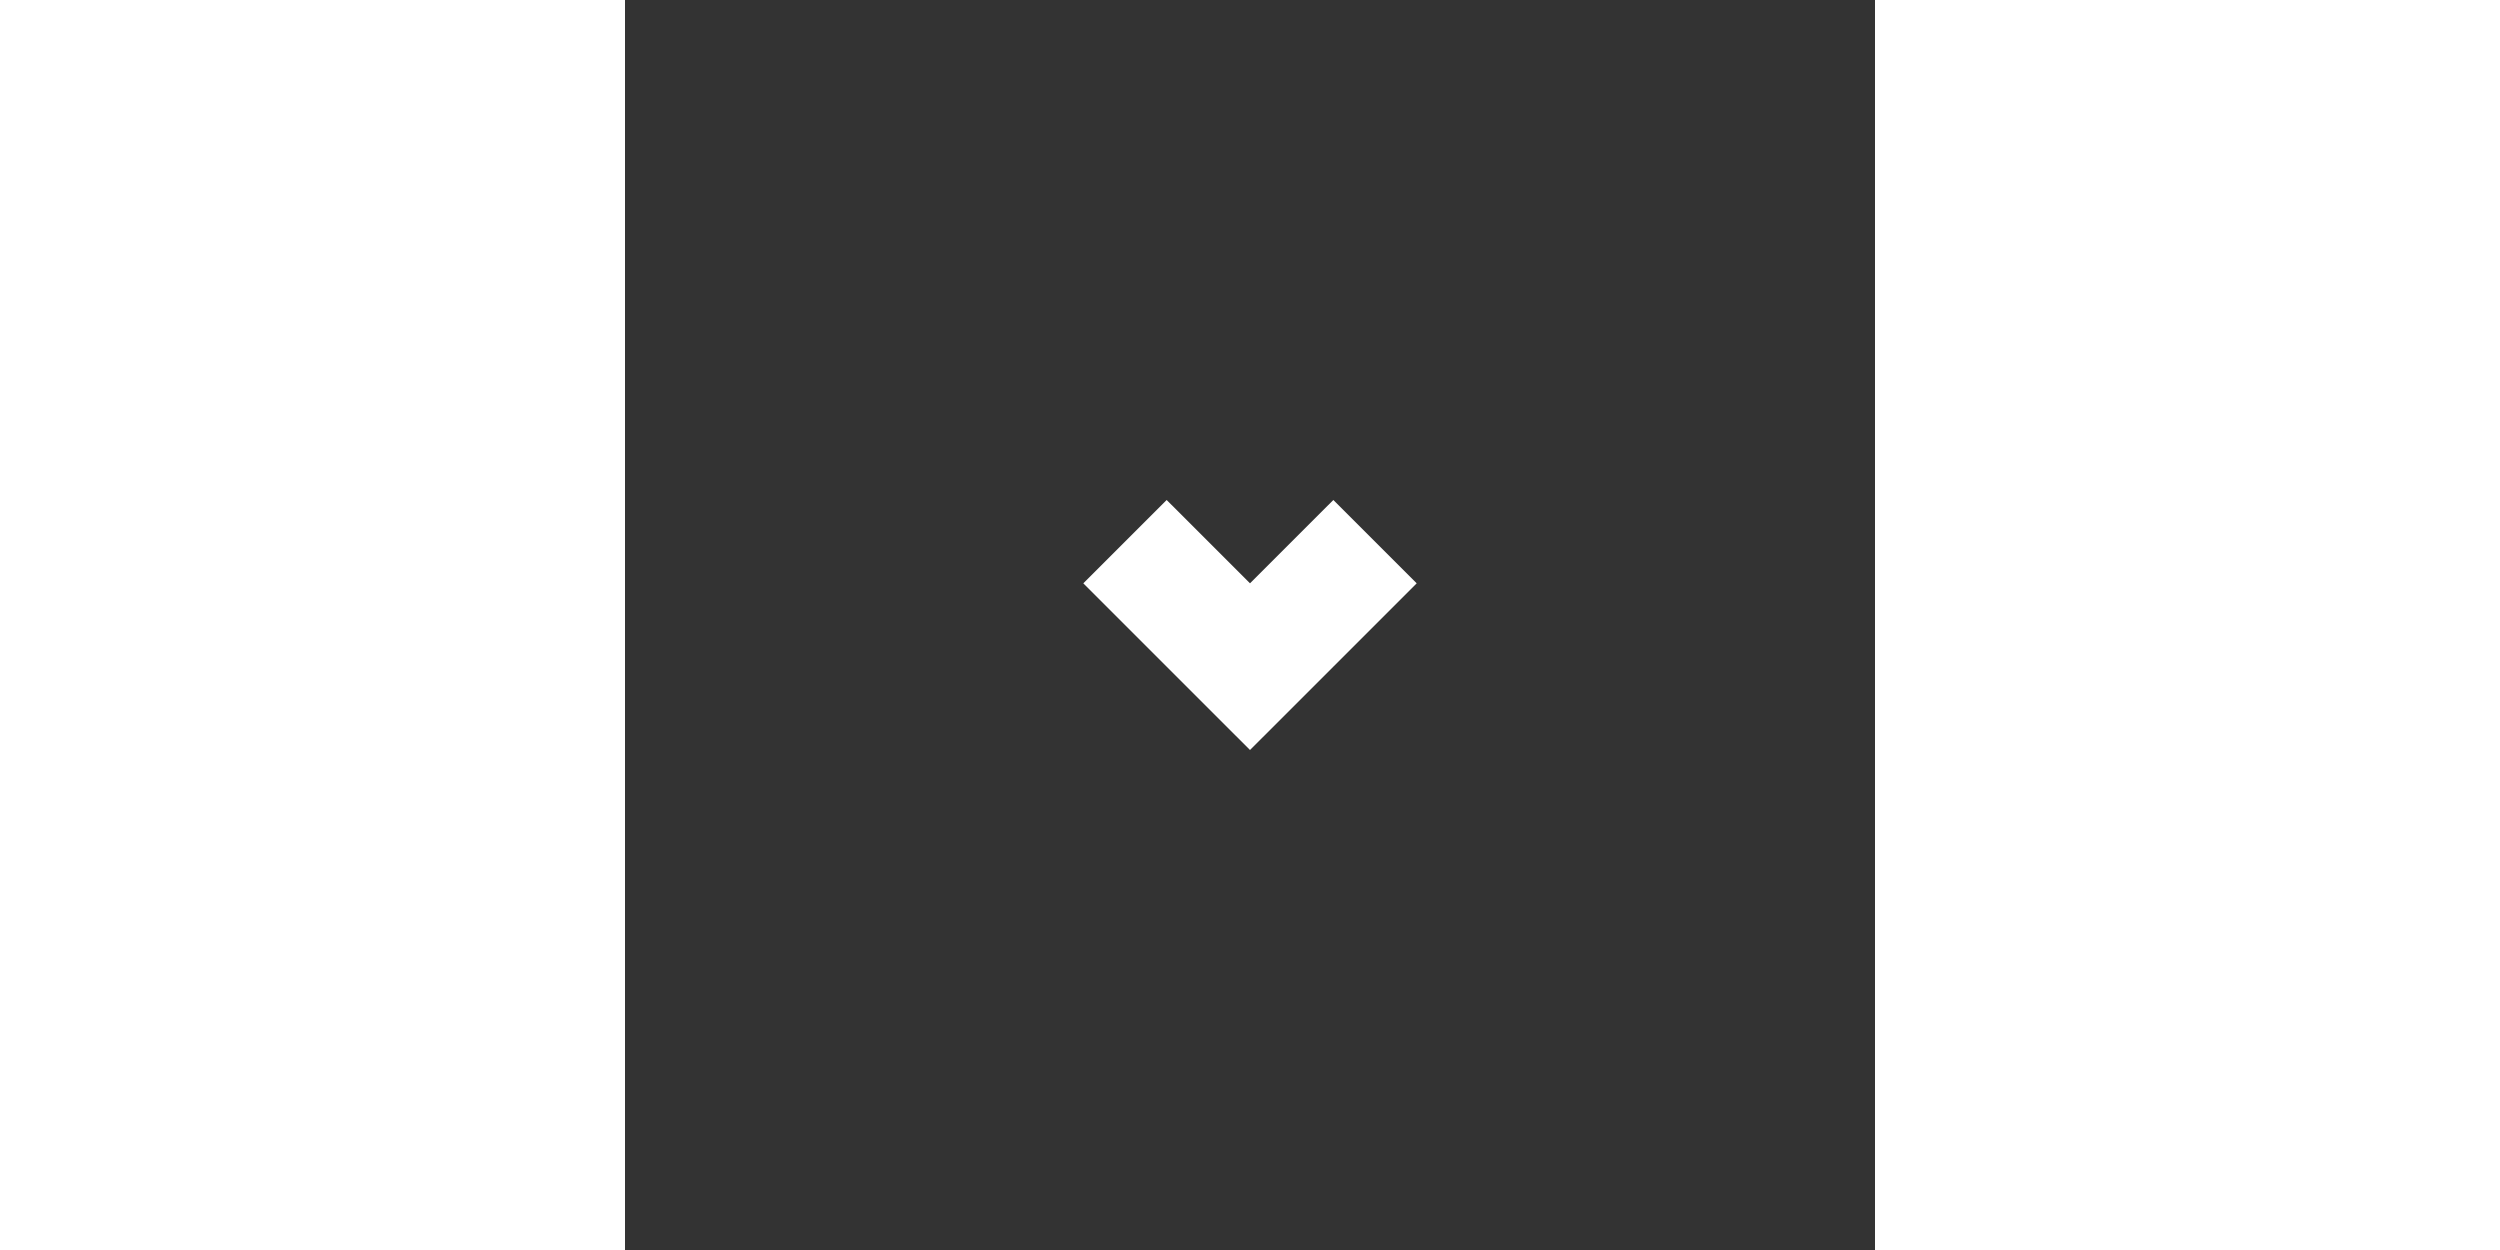 <svg xmlns="http://www.w3.org/2000/svg" xmlns:xlink="http://www.w3.org/1999/xlink" version="1.1" x="0px" y="0px" width="100" height="50" viewBox="0 0 100 100" enable-background="new 0 0 100 50" xml:space="preserve"><rect x="0" y="0" width="100" height="100" fill="#333333" stroke="none"/><polygon fill="#ffffff" points="43.333,40 36.665,46.666 43.333,53.334 50,60 56.667,53.334 63.335,46.666 56.667,40 50,46.666 "/></svg>